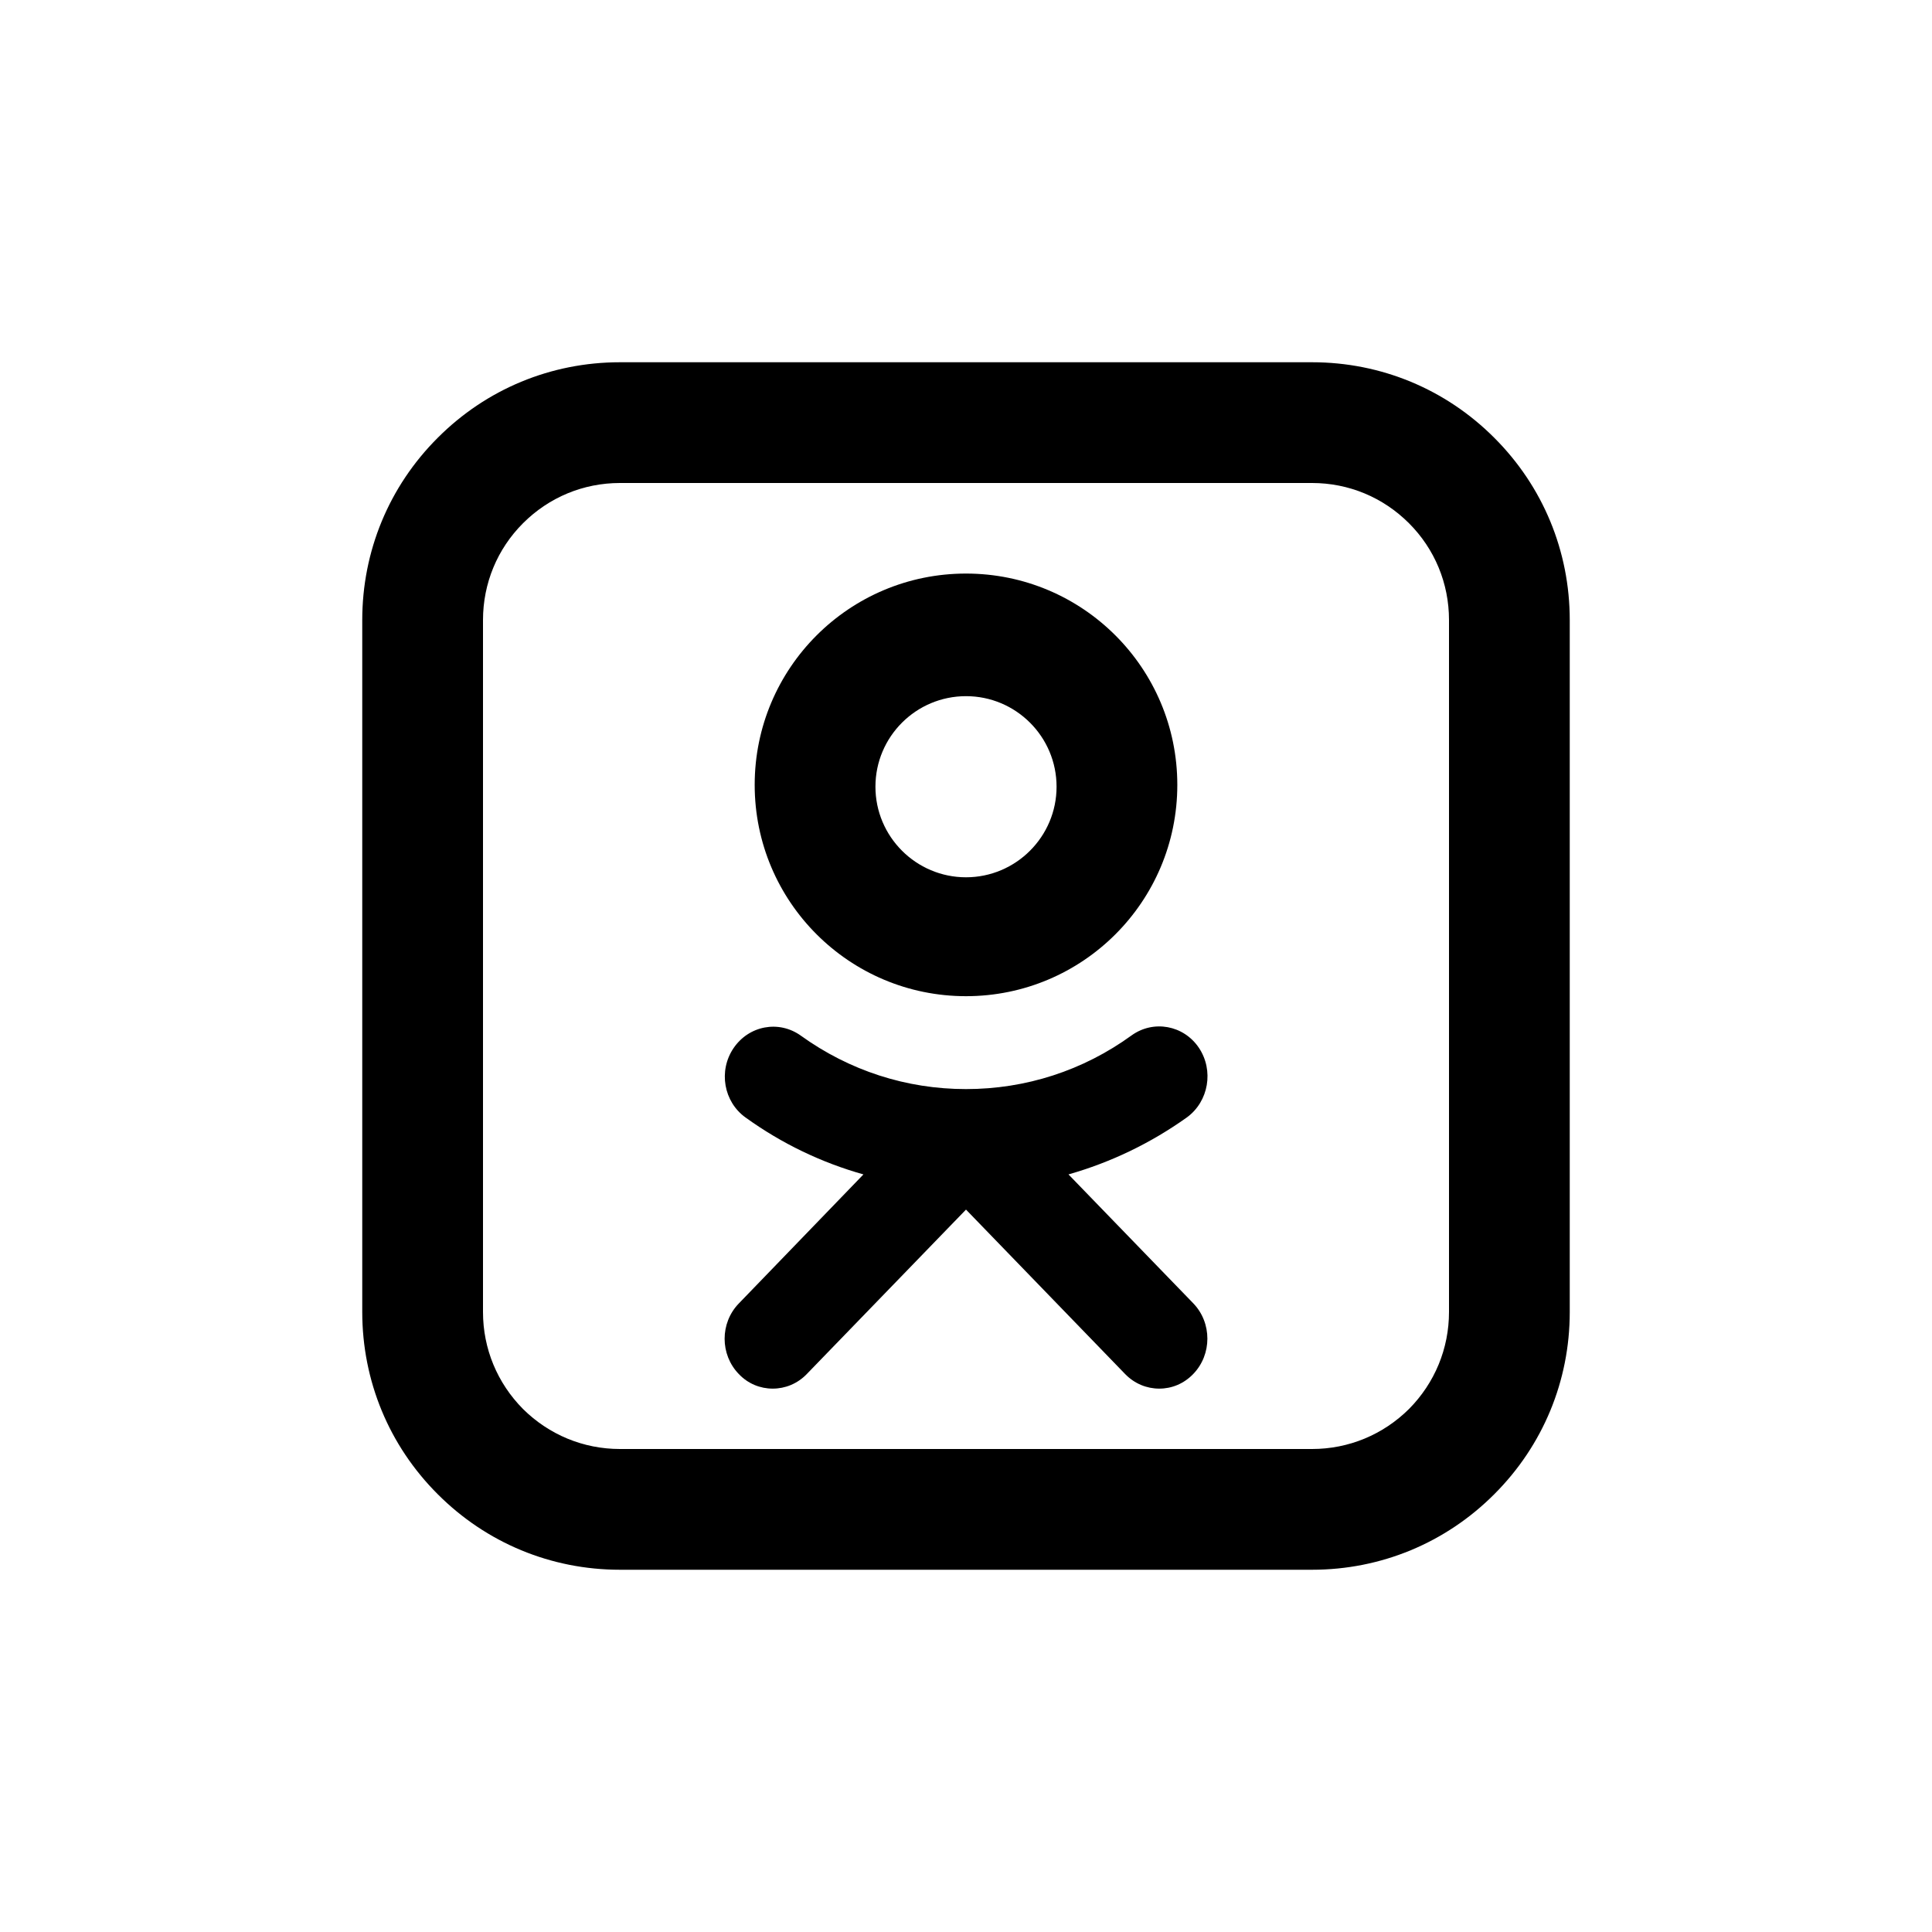 <svg width="24" height="24" viewBox="0 0 24 24" fill="none" xmlns="http://www.w3.org/2000/svg">
<path fill-rule="evenodd" clip-rule="evenodd" d="M16.299 19.5H7.701C6.846 19.5 6.042 19.167 5.438 18.562C4.833 17.958 4.5 17.154 4.5 16.297V7.703C4.5 6.846 4.833 6.042 5.438 5.438C6.042 4.833 6.846 4.5 7.701 4.5H16.299C17.154 4.5 17.958 4.833 18.562 5.438C19.167 6.042 19.5 6.846 19.5 7.703V16.299C19.5 17.154 19.167 17.958 18.562 18.562C17.958 19.167 17.154 19.5 16.299 19.5ZM7.701 6C7.247 6 6.82 6.177 6.497 6.5C6.177 6.82 6 7.247 6 7.703V16.299C6 16.753 6.177 17.18 6.497 17.503C6.82 17.823 7.247 18 7.701 18H16.299C16.753 18 17.18 17.823 17.503 17.503C17.823 17.18 18 16.753 18 16.297V7.703C18 7.247 17.823 6.82 17.503 6.5C17.18 6.177 16.753 6 16.299 6H7.701Z" fill="currentColor"/>
<path fill-rule="evenodd" clip-rule="evenodd" d="M12 7.125C13.45 7.125 14.625 8.299 14.625 9.75C14.625 11.2 13.45 12.375 12 12.375C10.55 12.375 9.375 11.2 9.375 9.75C9.375 8.299 10.55 7.125 12 7.125ZM12 10.898C12.62 10.898 13.125 10.393 13.125 9.773C13.125 9.151 12.62 8.648 12 8.648C11.38 8.648 10.875 9.151 10.875 9.773C10.875 10.393 11.38 10.898 12 10.898Z" fill="currentColor"/>
<path fill-rule="evenodd" clip-rule="evenodd" d="M13.273 14.589C13.797 14.44 14.292 14.203 14.745 13.88C15.015 13.682 15.081 13.297 14.893 13.016C14.703 12.734 14.328 12.667 14.057 12.862C13.453 13.3 12.742 13.529 12 13.529C11.26 13.529 10.552 13.3 9.948 12.865C9.674 12.669 9.302 12.74 9.112 13.021C8.922 13.302 8.989 13.688 9.263 13.883C9.711 14.206 10.206 14.443 10.726 14.589L9.177 16.193C8.943 16.435 8.943 16.826 9.177 17.068C9.292 17.19 9.445 17.25 9.599 17.25C9.753 17.25 9.906 17.19 10.023 17.068L12 15.026L13.976 17.068C14.094 17.19 14.247 17.25 14.401 17.25C14.555 17.25 14.706 17.19 14.823 17.068C15.057 16.826 15.057 16.432 14.823 16.19L13.273 14.589Z" fill="currentColor"/>
</svg>
